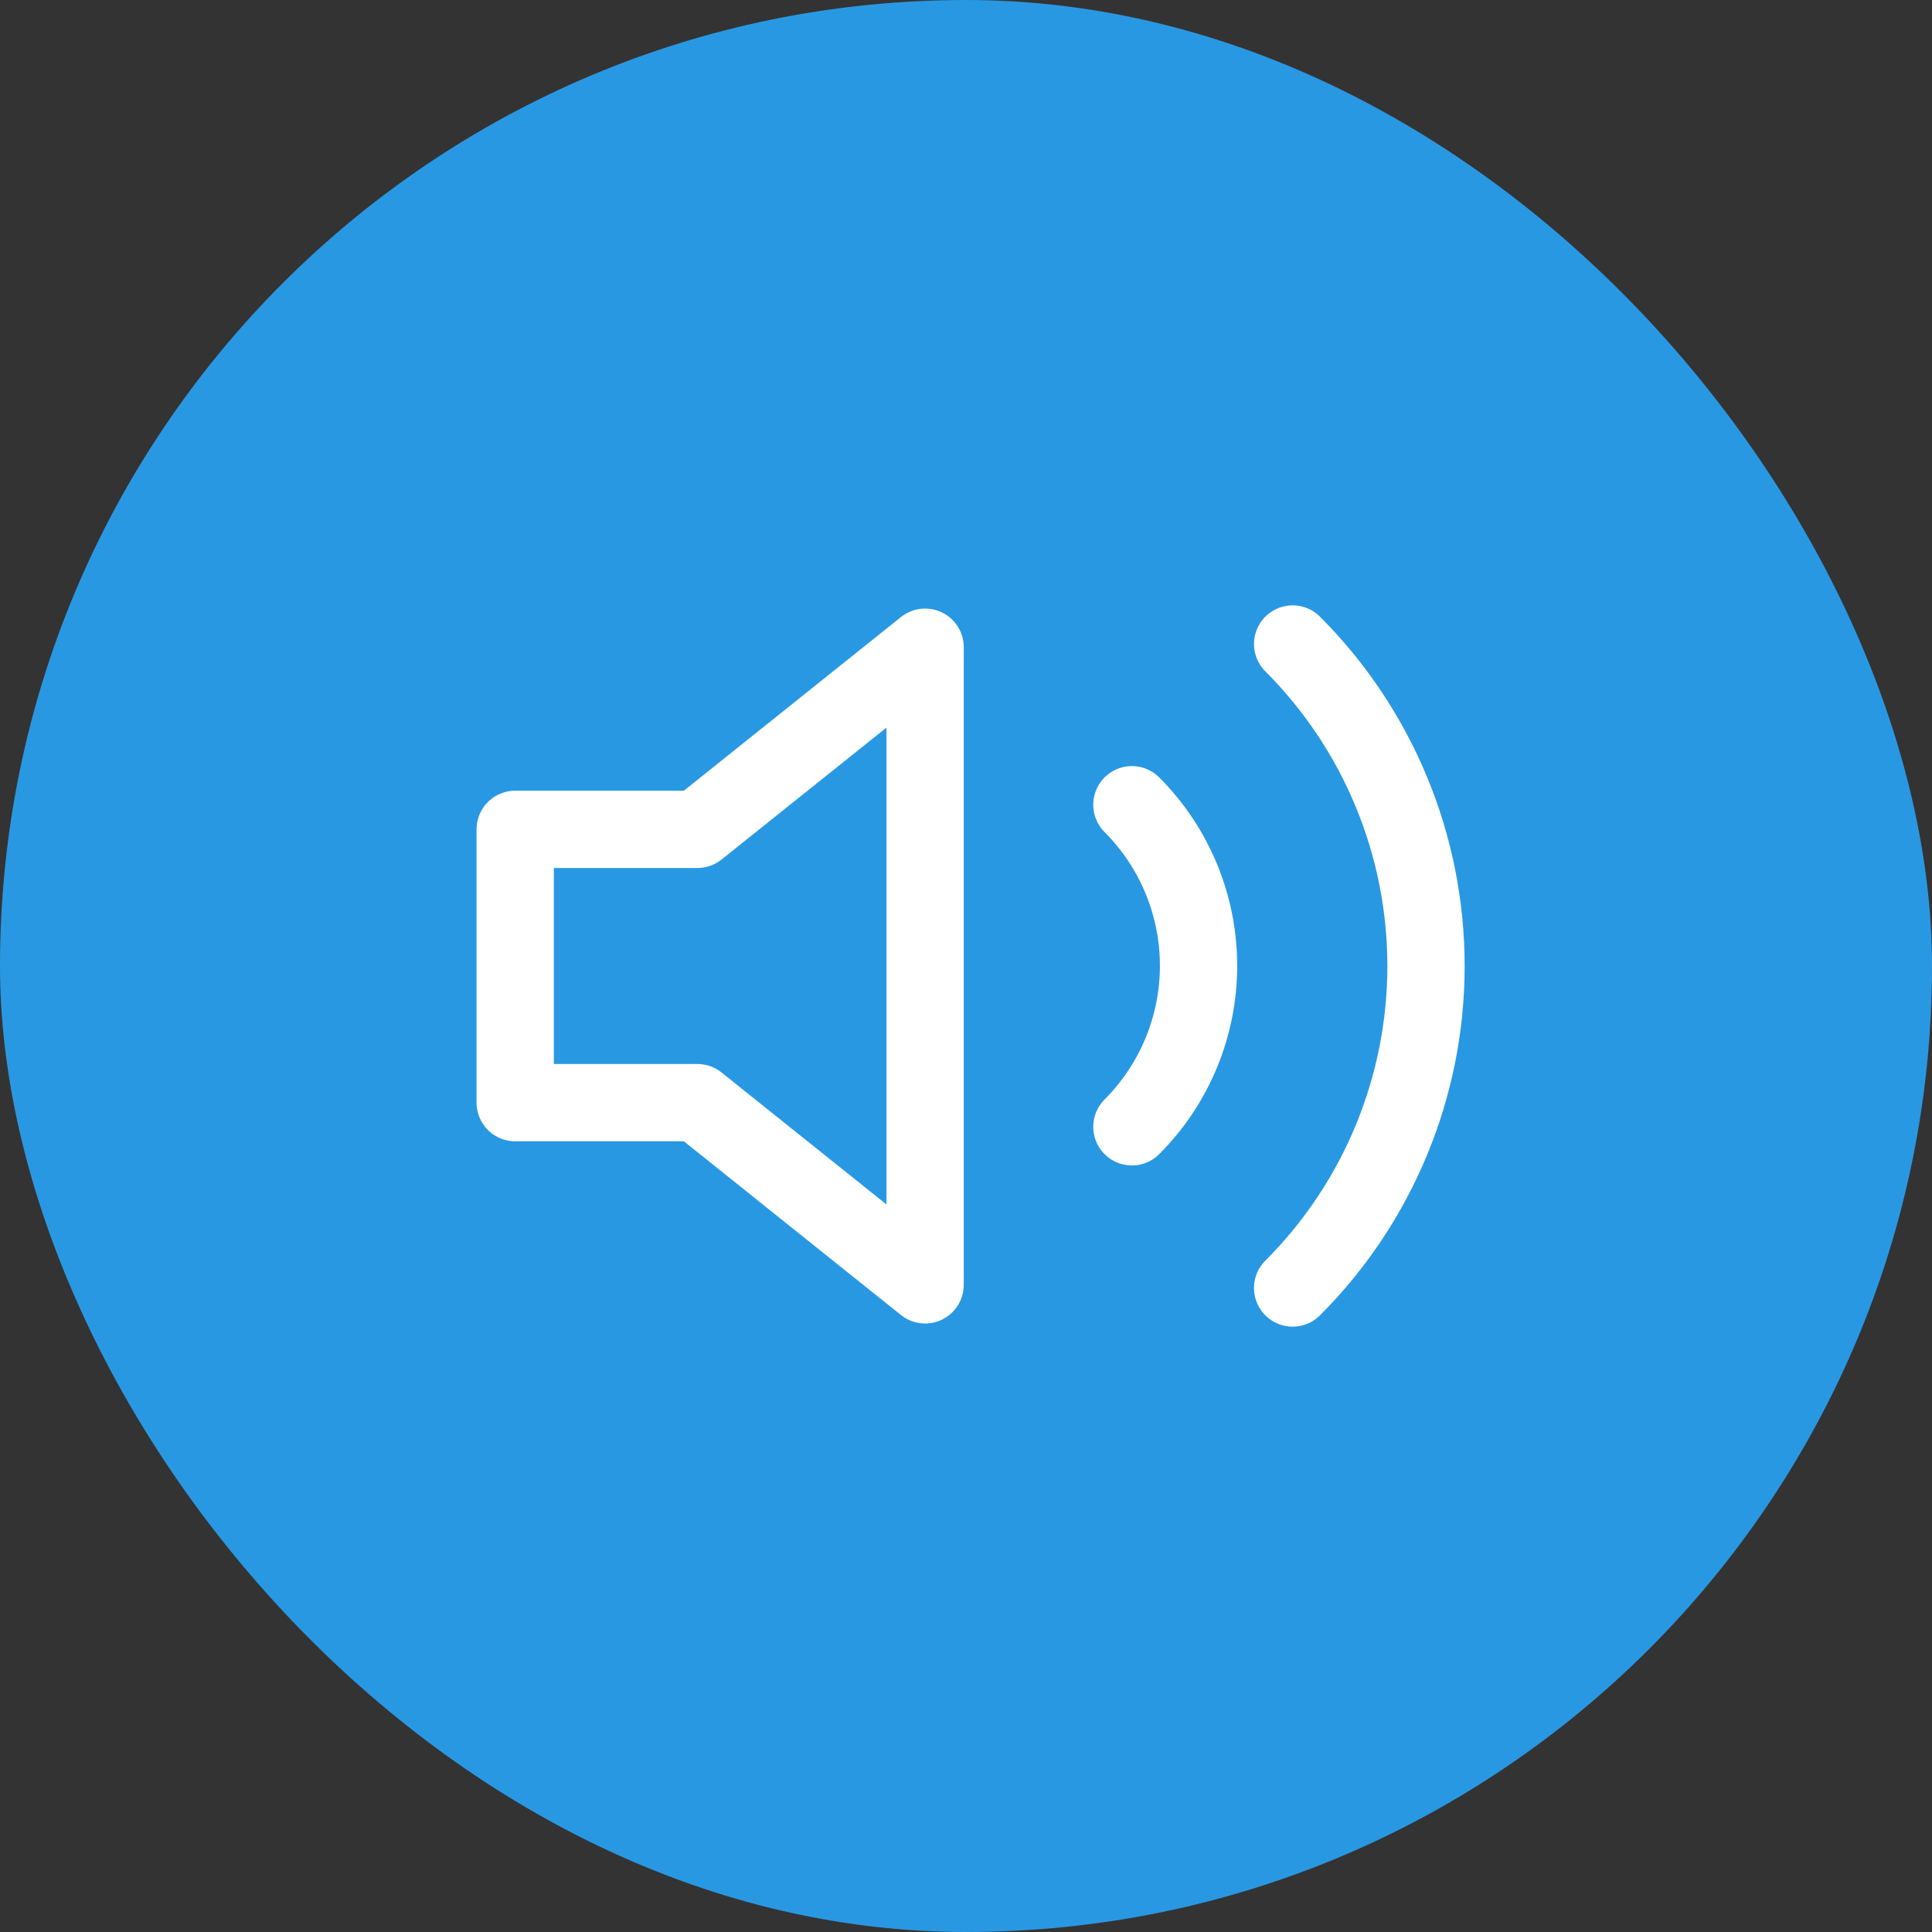 <svg width="30" height="30" viewBox="0 0 30 30" fill="none" xmlns="http://www.w3.org/2000/svg">
<rect x="0" y="0" width="30" height="30" fill="#333333" stroke="none"/>
<rect width="30" height="30" rx="15" fill="#2998E3"/>
<path d="M14.365 10.05L10.829 12.878H8V17.122H10.829L14.365 19.951V10.05Z" stroke="white" stroke-width="1.2" stroke-linecap="round" stroke-linejoin="round"/>
<path d="M20.072 10C21.398 11.326 22.143 13.125 22.143 15C22.143 16.875 21.398 18.674 20.072 20M17.576 12.496C18.239 13.16 18.611 14.059 18.611 14.996C18.611 15.934 18.239 16.833 17.576 17.497" stroke="white" stroke-width="1.2" stroke-linecap="round" stroke-linejoin="round"/>
</svg>
